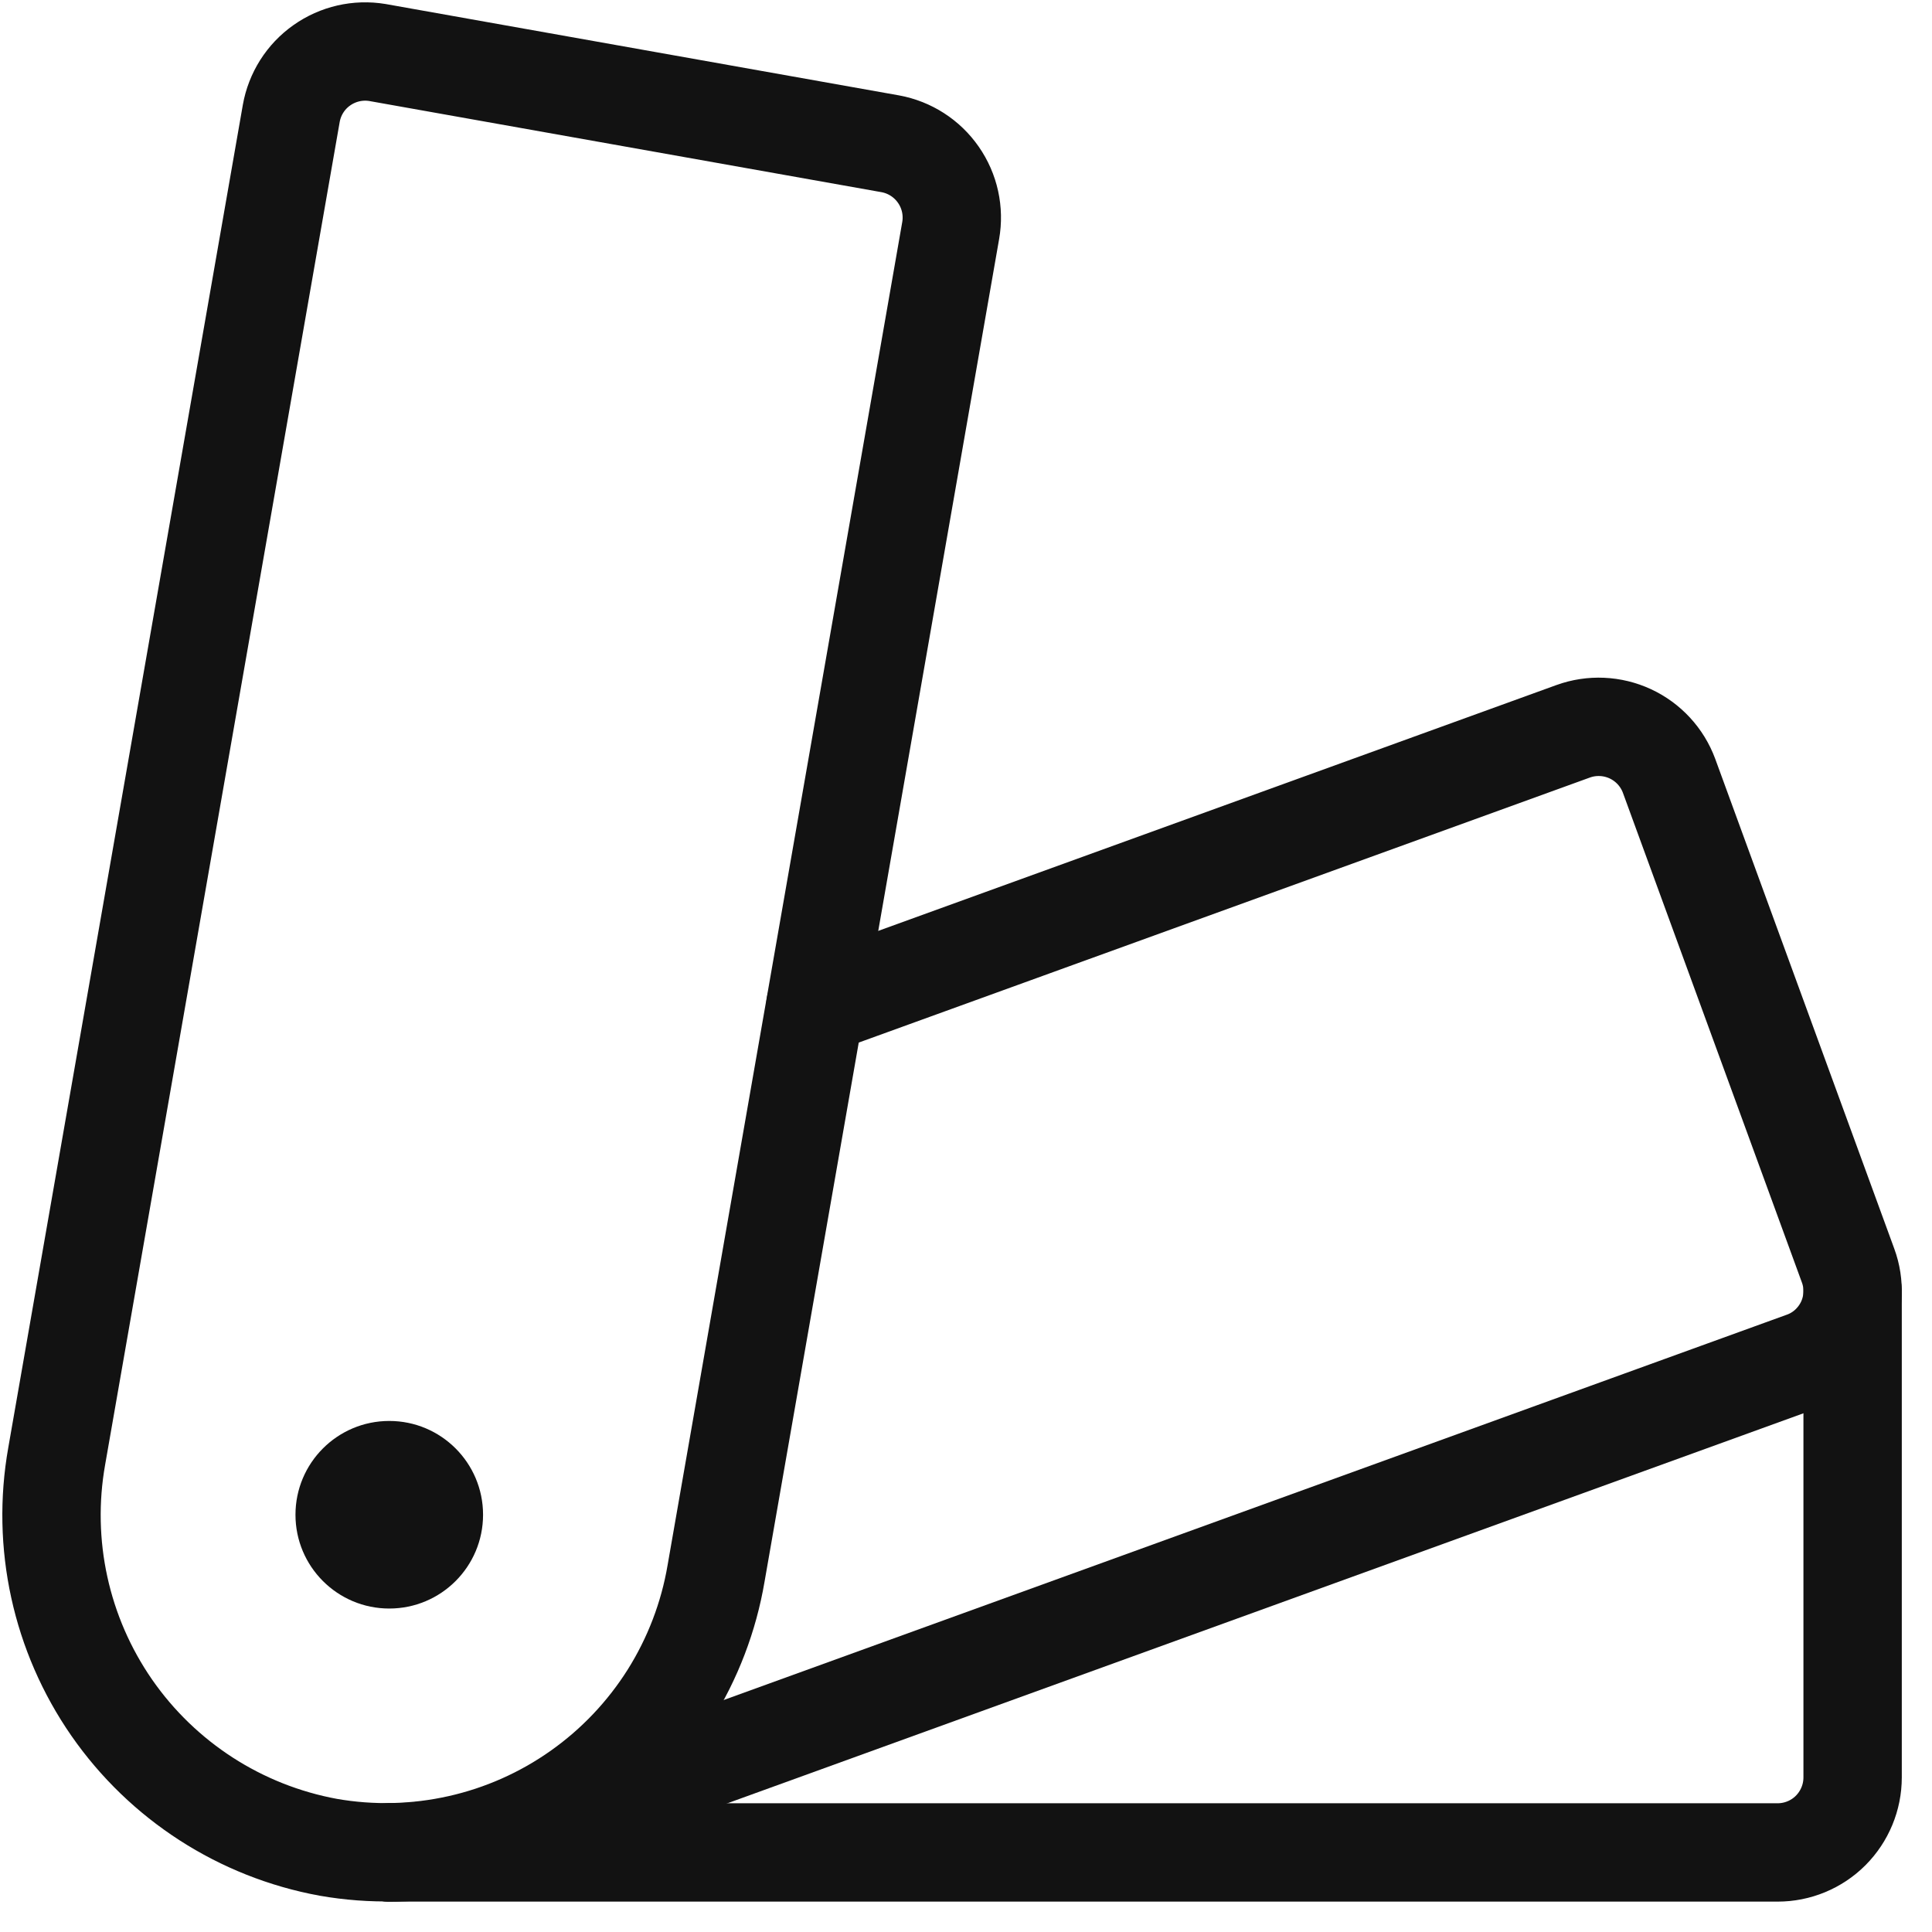 <svg width="33" height="33" viewBox="0 0 33 33" fill="none" xmlns="http://www.w3.org/2000/svg">
<path d="M6.649 27.475C7.534 27.475 8.251 26.758 8.251 25.873C8.251 24.988 7.534 24.271 6.649 24.271C5.764 24.271 5.047 24.988 5.047 25.873C5.047 26.758 5.764 27.475 6.649 27.475Z" fill="#121212"/>
<path d="M12.231 26.875C12.105 27.617 11.833 28.328 11.432 28.966C11.03 29.603 10.507 30.155 9.891 30.59C9.276 31.025 8.581 31.334 7.845 31.499C7.11 31.664 6.35 31.683 5.607 31.553C4.108 31.278 2.779 30.421 1.909 29.169C1.04 27.916 0.702 26.371 0.969 24.87L4.975 1.937C5.034 1.605 5.221 1.309 5.497 1.115C5.773 0.92 6.114 0.842 6.447 0.897L15.207 2.456C15.54 2.517 15.835 2.707 16.028 2.985C16.222 3.263 16.297 3.607 16.238 3.94L12.231 26.875Z" stroke="#121212" stroke-width="1.68" stroke-linecap="round" stroke-linejoin="round"/>
<path d="M31.644 22.058V30.36C31.644 30.699 31.509 31.025 31.269 31.266C31.029 31.506 30.703 31.641 30.363 31.641H6.649" stroke="#121212" stroke-width="1.68" stroke-linecap="round" stroke-linejoin="round"/>
<path d="M13.927 17.183L26.871 12.491C27.189 12.376 27.54 12.392 27.847 12.534C28.154 12.677 28.392 12.935 28.509 13.252L31.567 21.618C31.625 21.775 31.65 21.942 31.643 22.109C31.635 22.276 31.595 22.44 31.524 22.591C31.453 22.742 31.352 22.878 31.229 22.991C31.105 23.104 30.961 23.191 30.803 23.247L8.598 31.295C7.974 31.525 7.314 31.642 6.649 31.641" stroke="#121212" stroke-width="1.68" stroke-linecap="round" stroke-linejoin="round"/>
</svg>
